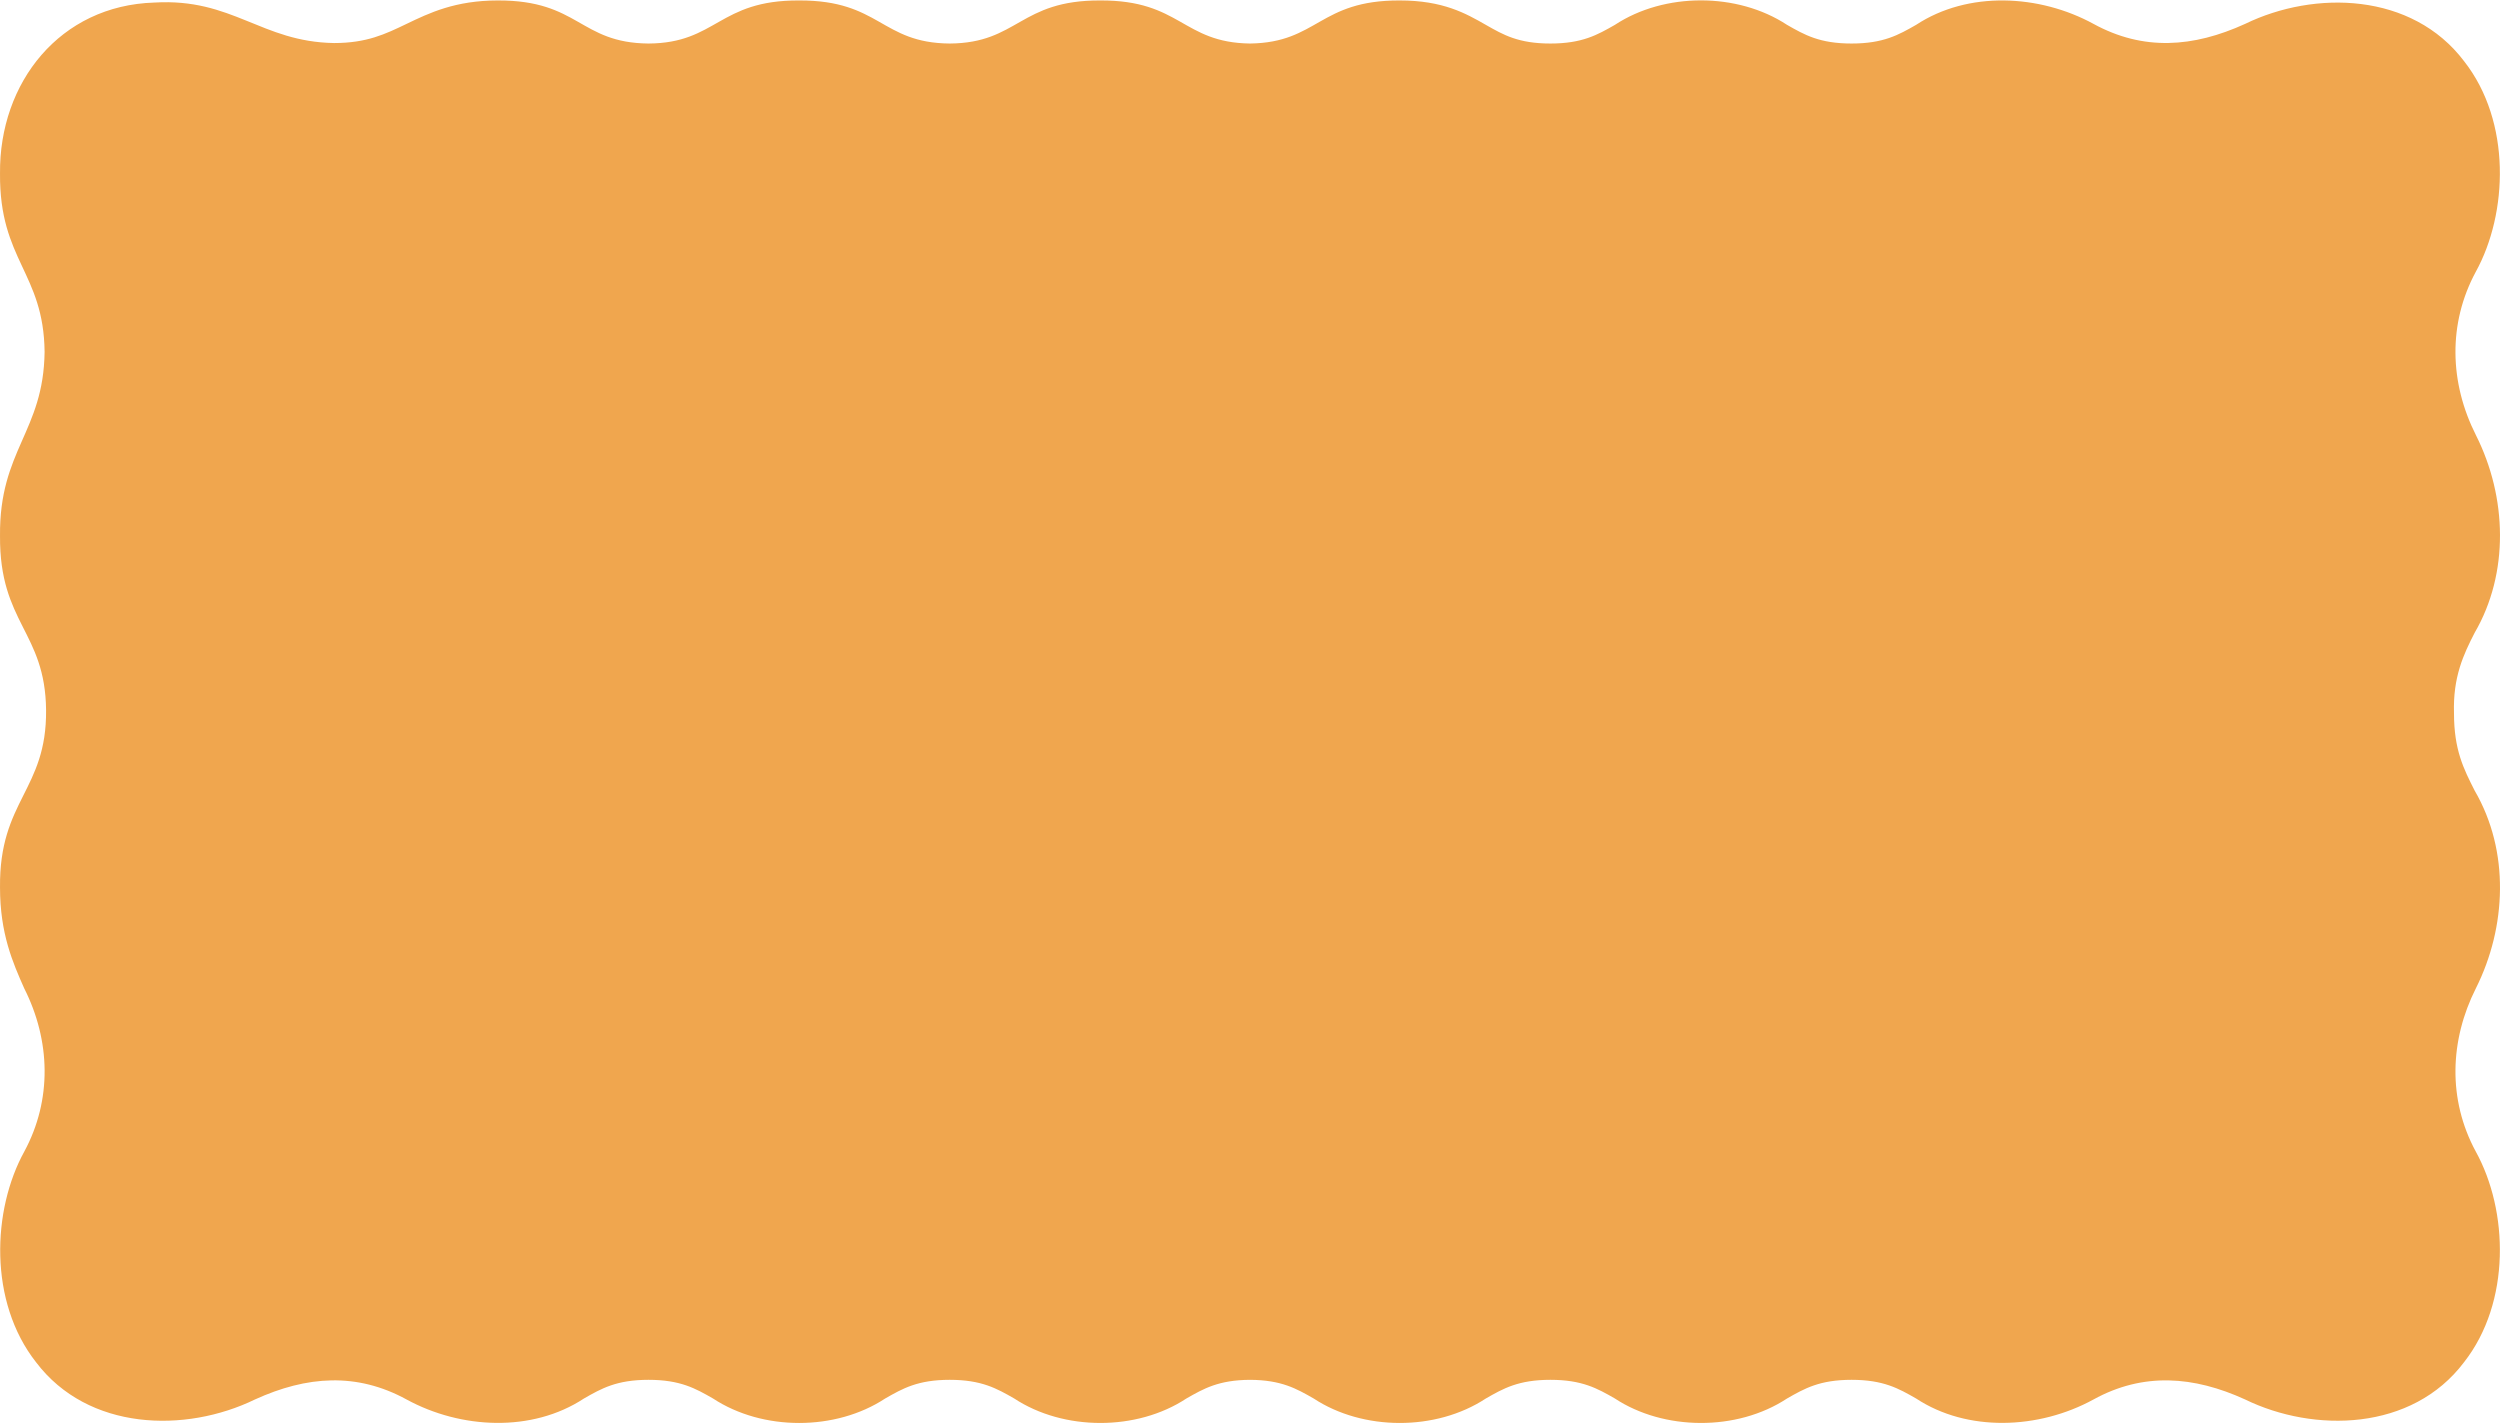 <svg width="685" height="390" viewBox="0 0 685 390" fill="none" xmlns="http://www.w3.org/2000/svg">
<g clip-path="url(#clip0_659_5571)">
<path d="M218.955 0.125C196.864 0.014 196.426 11.813 177.689 11.928C158.752 11.761 158.713 0.061 136.421 0.125C124.752 0.125 117.656 3.536 111.398 6.545C105.54 9.363 100.481 11.795 91.518 11.795C71.562 11.47 63.719 -0.574 42.304 0.701C16.422 1.482 -0.234 22.602 0.003 47.551C-0.175 71.385 11.977 74.638 12.22 96.412C11.94 118.359 -0.203 123.249 0.003 146.83C-0.148 170.837 12.406 173.016 12.625 194.545C12.834 216.598 -0.231 219.178 0.003 243.17C0.003 255.825 3.514 263.76 6.613 270.762C13.871 285.122 14.297 301.355 6.672 315.497C-2.168 331.51 -3.143 356.669 9.864 373.233C24.129 392.085 50.803 392.728 69.879 383.445C84.075 376.981 97.743 375.981 111.398 383.455C126.228 391.545 145.741 392.566 160.002 383.191C164.804 380.445 168.951 378.072 177.689 378.072C186.428 378.072 190.572 380.445 195.374 383.192C208.979 392.127 228.949 392.132 242.536 383.191C247.337 380.445 251.481 378.072 260.22 378.072C268.961 378.072 273.106 380.445 277.907 383.192C291.427 392.089 311.454 392.165 325.069 383.191C329.825 380.471 333.942 378.119 342.51 378.074C351.079 378.119 355.196 380.471 359.952 383.192C373.405 392.048 393.409 392.209 407.114 383.191C411.915 380.445 416.059 378.072 424.801 378.072C433.539 378.072 437.684 380.445 442.485 383.192C455.828 391.987 475.86 392.266 489.647 383.191C494.449 380.445 498.593 378.072 507.332 378.072C516.07 378.072 520.217 380.445 525.019 383.192C539.011 392.412 558.577 391.694 573.622 383.454C587.243 375.949 601.09 377.028 615.142 383.446C634.004 392.644 660.876 392.187 675.157 373.233C688.042 356.777 687.304 331.707 678.348 315.497C670.636 301.227 671.241 284.98 678.408 270.762C686.791 254.014 687.71 233.222 678.07 216.649C675.024 210.645 672.396 205.46 672.396 195.454C672.075 185.535 674.991 179.329 678.07 173.351C687.543 157.051 686.956 136.242 678.407 119.238C671.15 104.878 670.723 88.645 678.349 74.503C687.189 58.49 688.164 33.331 675.157 16.767C660.892 -2.085 634.218 -2.727 615.142 6.555C600.946 13.018 587.278 14.019 573.622 6.545C558.793 -1.545 539.28 -2.567 525.019 6.808C520.217 9.555 516.07 11.927 507.332 11.927C498.593 11.927 494.449 9.555 489.647 6.808C476.042 -2.128 456.071 -2.132 442.485 6.808C437.684 9.555 433.539 11.927 424.801 11.927C416.059 11.927 411.915 9.555 407.114 6.808C401.634 3.677 395.427 0.125 383.533 0.125C361.434 0.04 361.114 11.678 342.51 11.926C323.92 11.679 323.558 0.032 301.488 0.125C279.345 0.026 279.015 11.799 260.22 11.928C241.35 11.778 241.179 0.045 218.955 0.125Z" fill="#F0A64E"/>
</g>
<defs>
<clipPath id="clip0_659_5571">
<rect width="685" height="390" fill="white"/>
</clipPath>
</defs>
</svg>

